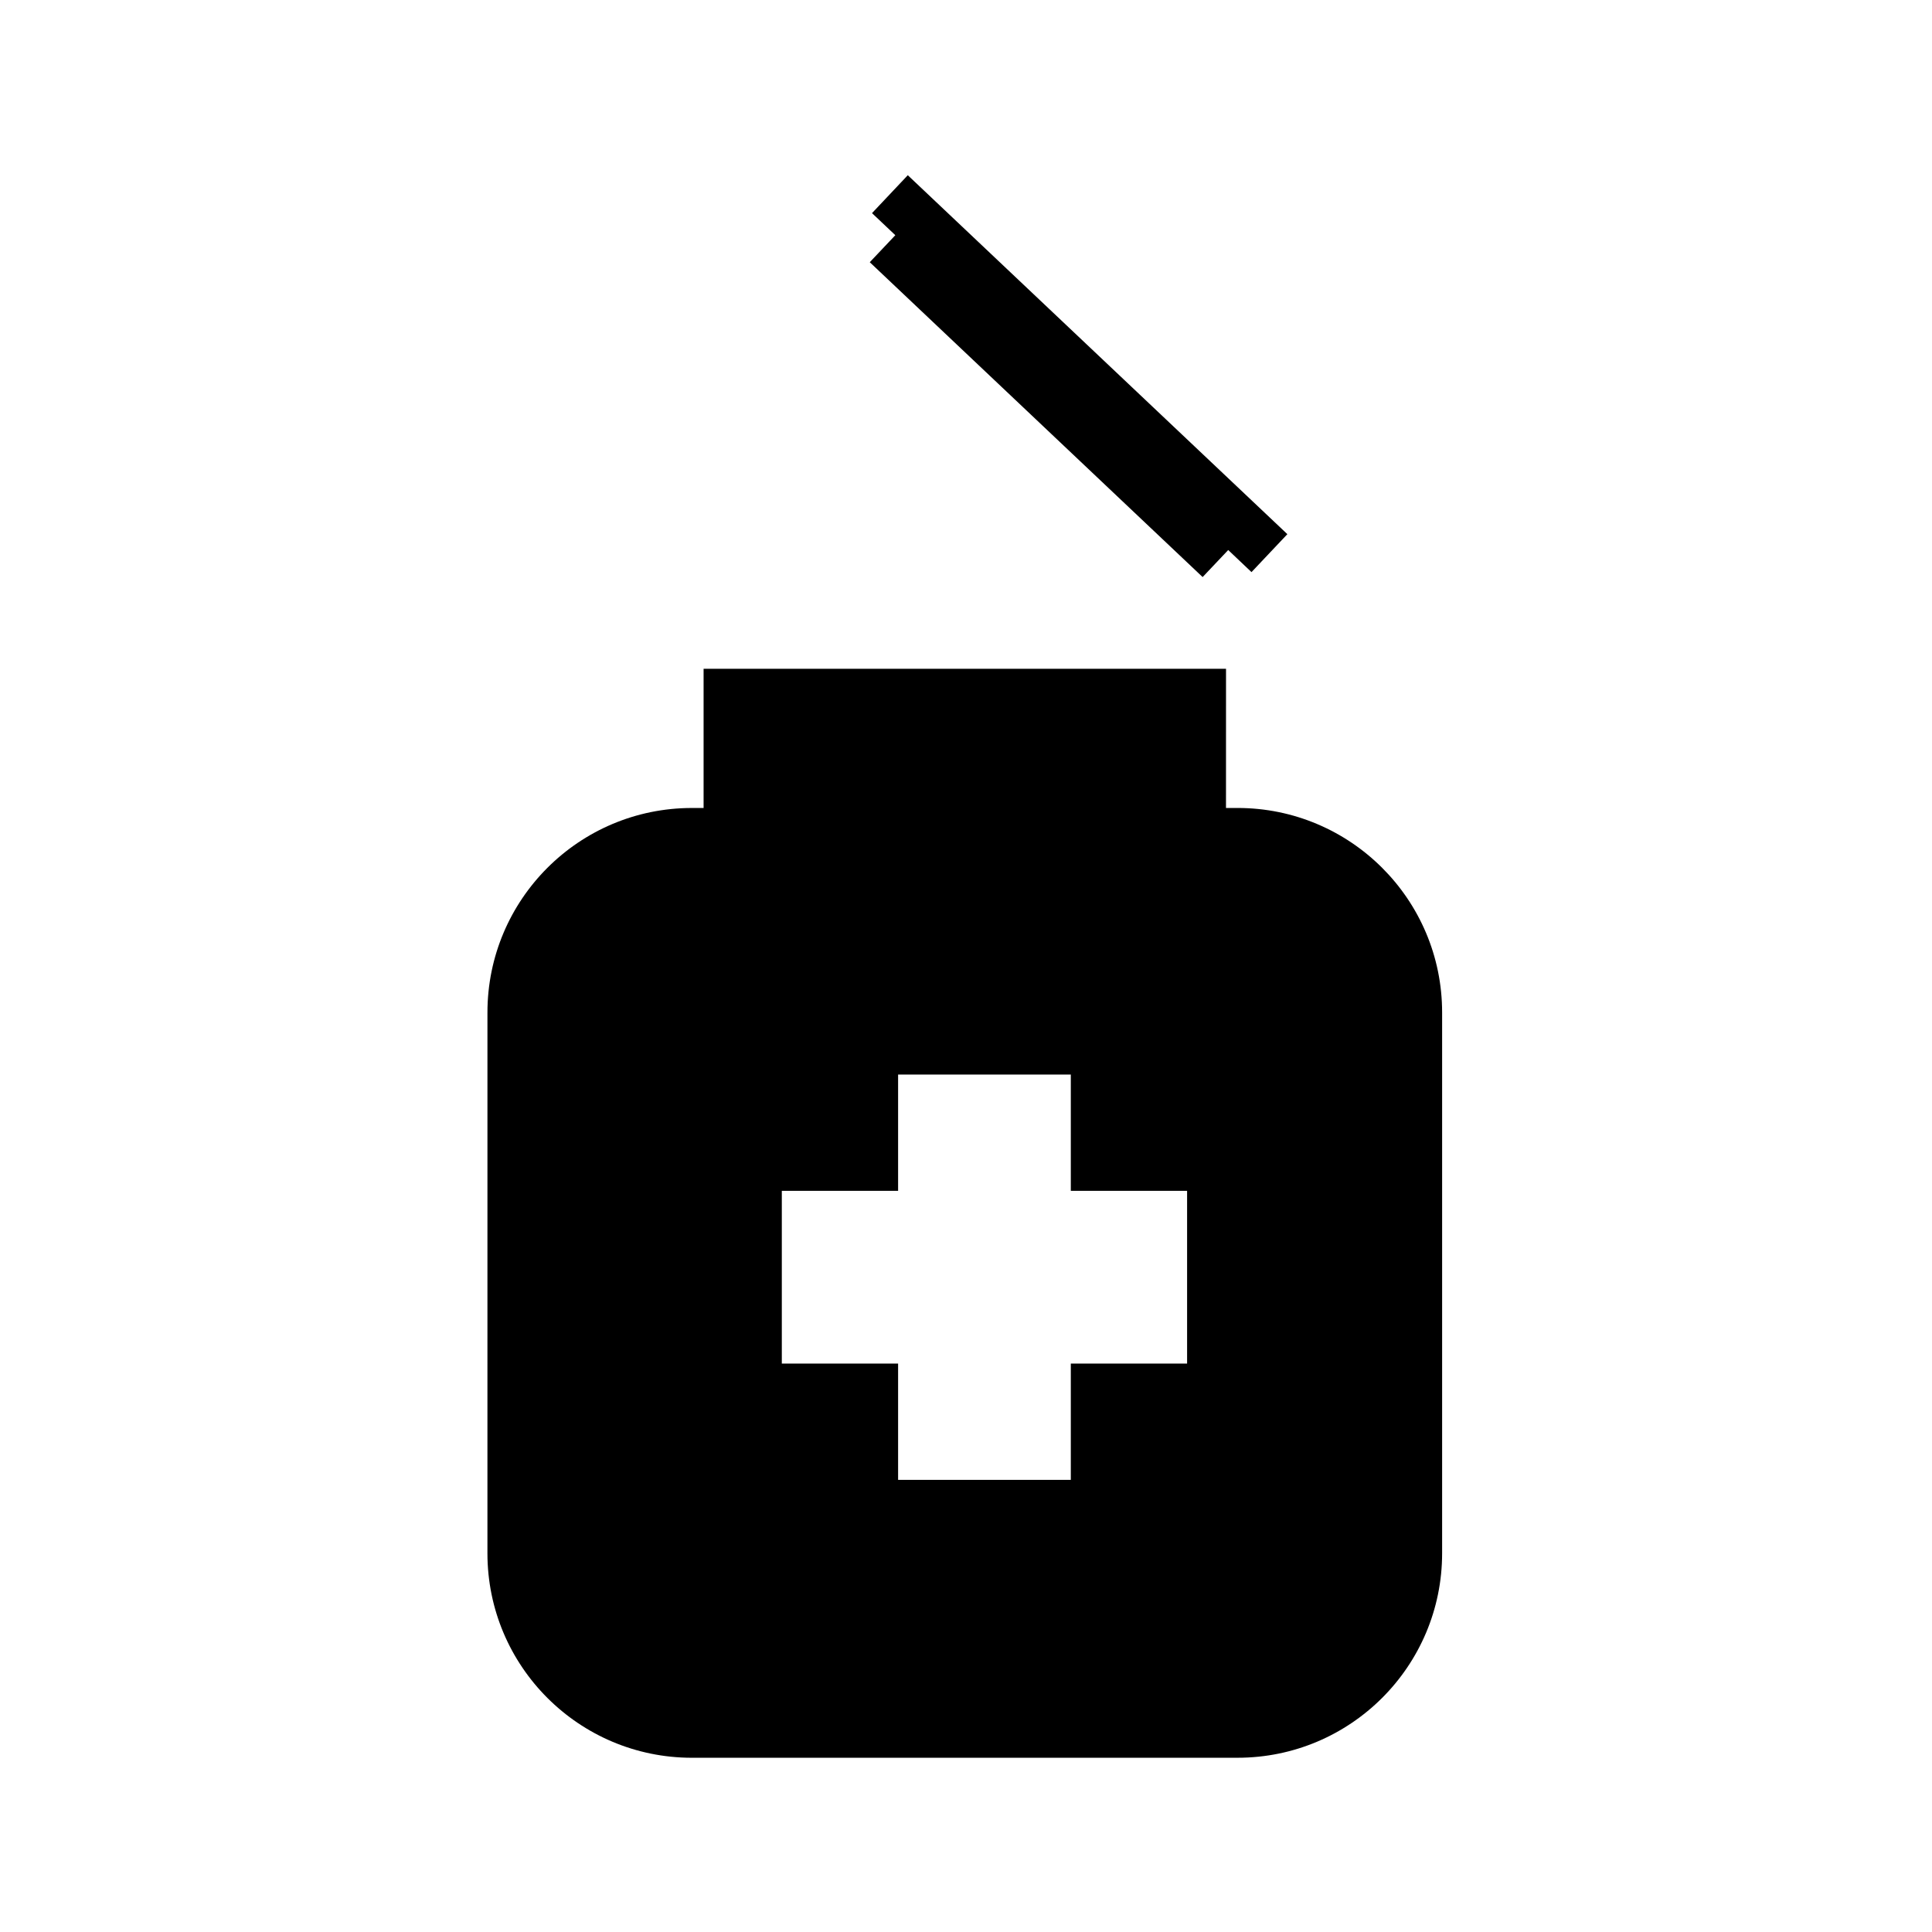<?xml version="1.0" encoding="UTF-8"?>
<!-- Uploaded to: ICON Repo, www.svgrepo.com, Generator: ICON Repo Mixer Tools -->
<svg fill="#000000" width="800px" height="800px" version="1.1" viewBox="144 144 512 512" xmlns="http://www.w3.org/2000/svg">
 <g>
  <path d="m381.27 206.33-6.18-5.848 9.484-10.047 100.59 95.125-9.504 10.055-6.172-5.852-6.781 7.164-88.211-83.438z"/>
  <path d="m468.9 358.12h3.066c29.93 0 54.211 24.262 54.211 54.203v143.3c0 29.93-24.273 54.199-54.211 54.199l-144.6 0.004c-29.922 0-54.191-24.262-54.191-54.199l0.004-143.3c0-29.938 24.262-54.203 54.191-54.203h3.09v-36.895h138.45zm-117.71 101.46v45.785h30.816v30.809h45.77v-30.809h30.816v-45.785h-30.816v-30.809h-45.77v30.809z"/>
 </g>
</svg>